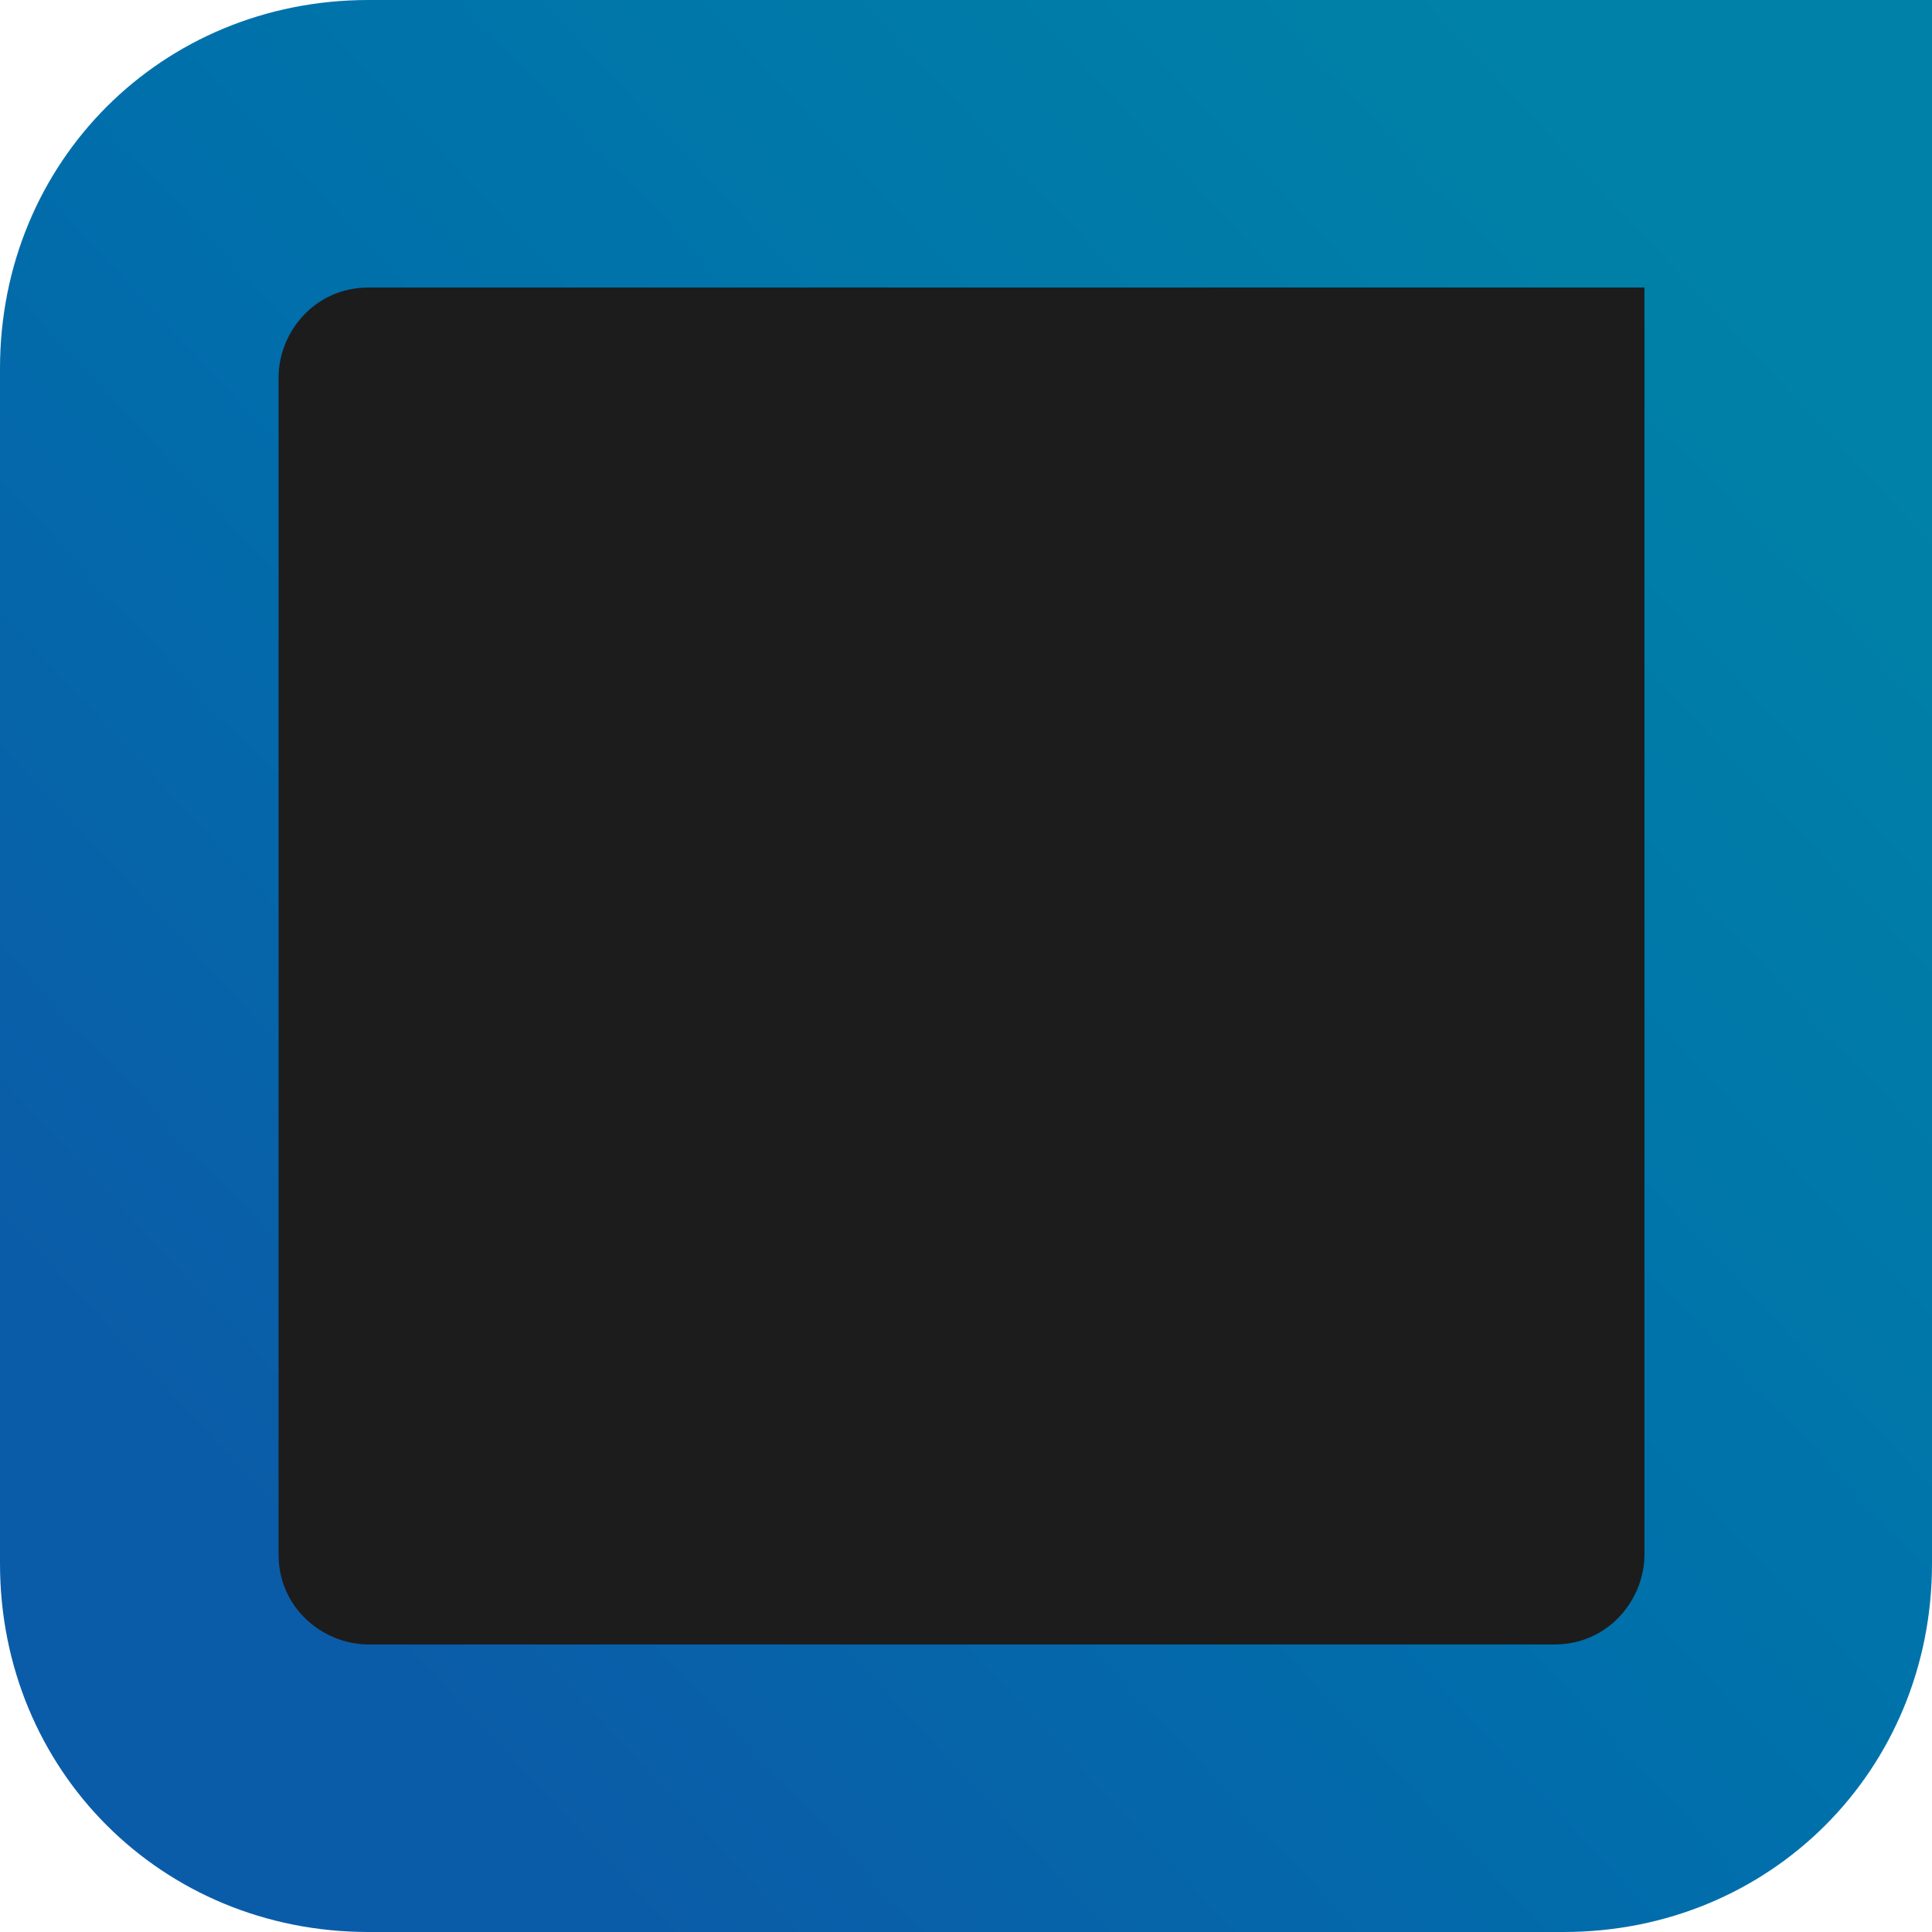 <svg width="177" height="177" viewBox="0 0 177 177" fill="none" xmlns="http://www.w3.org/2000/svg">
<path d="M17 17H161V161H17V17Z" fill="#1C1C1C"/>
<path d="M143.247 177L33.754 177C14.819 177 -8.2767e-07 162.181 0 143.247L4.78609e-06 33.754C5.61376e-06 14.819 14.819 -8.2767e-07 33.754 0L177 6.2615e-06V143.247C177 162.181 162.181 177 143.247 177ZM150.656 26.344L33.754 26.344C28.814 26.344 25.521 30.46 25.521 34.577L25.521 142.423C25.521 147.363 29.637 150.656 33.754 150.656L142.423 150.656C147.363 150.656 150.656 146.54 150.656 142.423V26.344Z" fill="url(#paint0_linear_390_359)"/>
<defs>
<linearGradient id="paint0_linear_390_359" x1="153.125" y1="20.39" x2="17.161" y2="147.539" gradientUnits="userSpaceOnUse">
<stop stop-color="#0081A7"/>
<stop offset="0.519" stop-color="#006FAB"/>
<stop offset="0.944" stop-color="#0B5CA8"/>
</linearGradient>
</defs>
</svg>

